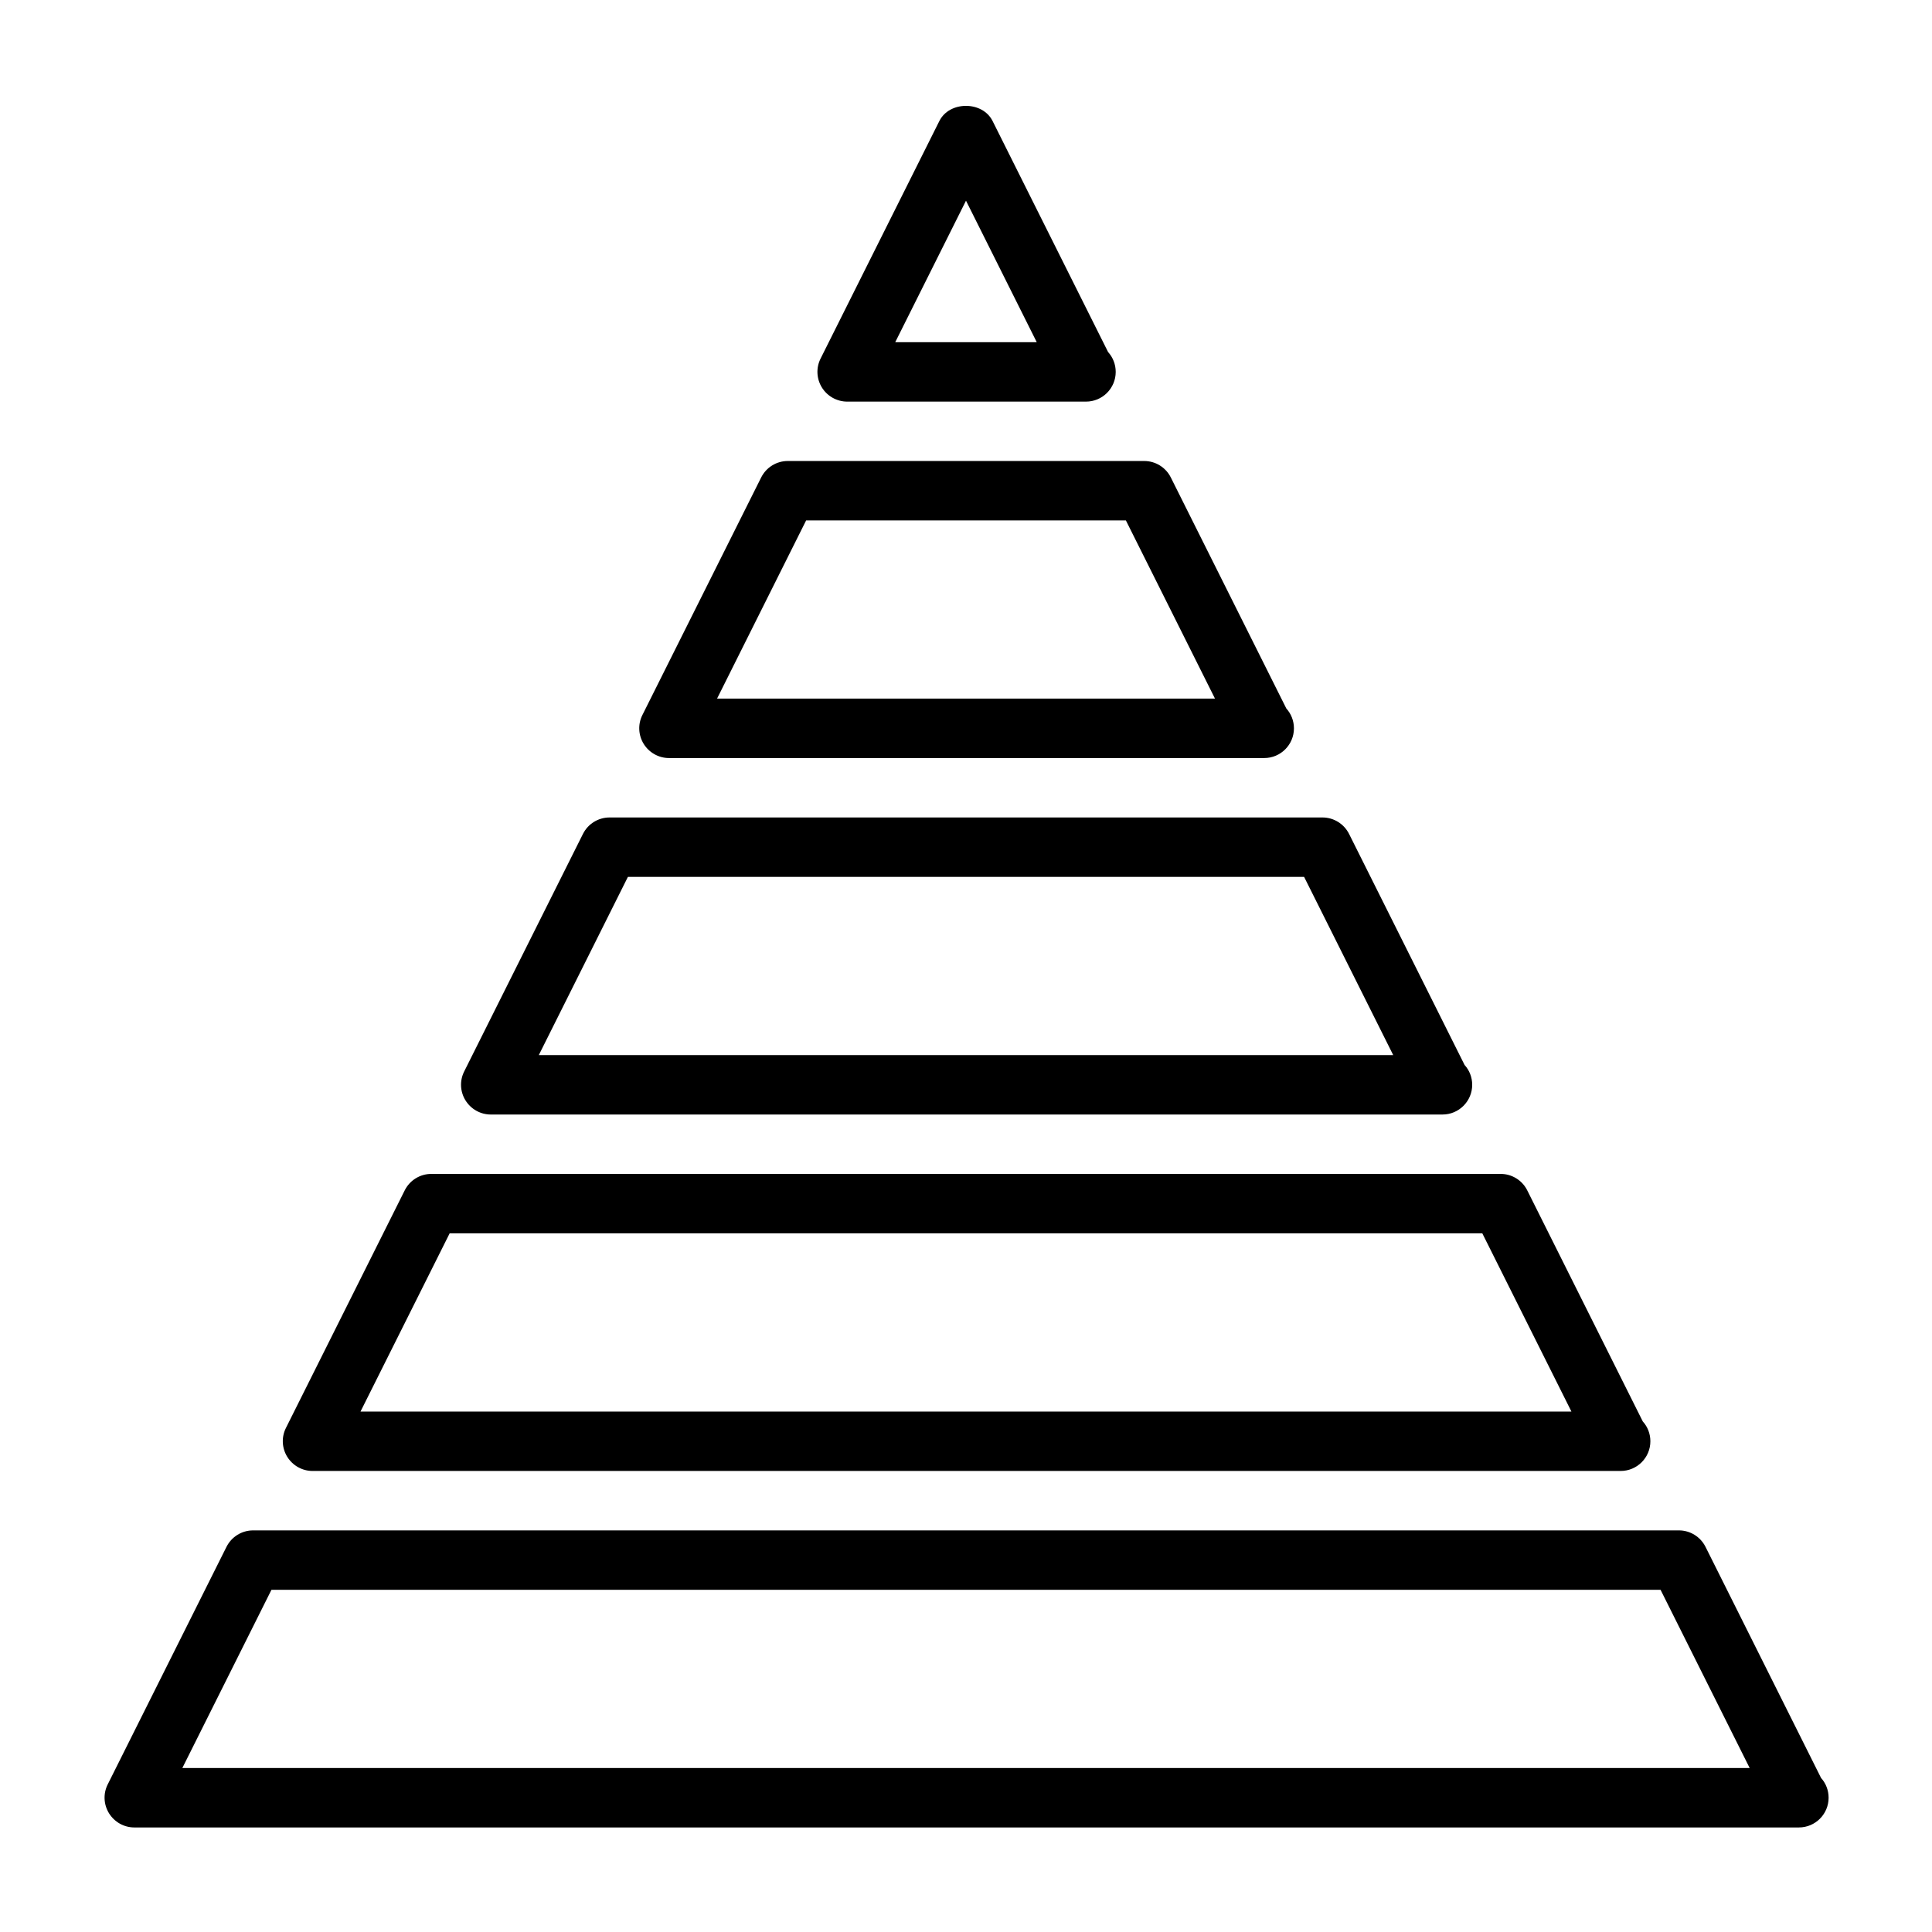 <?xml version="1.0" encoding="UTF-8"?>
<!-- Uploaded to: ICON Repo, www.svgrepo.com, Generator: ICON Repo Mixer Tools -->
<svg fill="#000000" width="800px" height="800px" version="1.1" viewBox="144 144 512 512" xmlns="http://www.w3.org/2000/svg">
 <g>
  <path d="m368.51 250.43h62.977c0.109 0 0.219-0.016 0.316 0 4.344 0 7.871-3.527 7.871-7.871 0-2.016-0.754-3.871-2.016-5.258l-30.621-61.246c-2.676-5.336-11.414-5.336-14.09 0l-31.488 62.977c-1.227 2.441-1.086 5.336 0.348 7.652 1.426 2.312 3.977 3.746 6.703 3.746zm31.488-53.246 18.75 37.504h-37.504z"/>
  <path d="m321.28 344.89h157.44c0.109-0.016 0.219 0 0.316 0 4.344 0 7.871-3.527 7.871-7.871 0-2.016-0.754-3.871-2.016-5.258l-30.621-61.246c-1.34-2.66-4.062-4.344-7.039-4.344h-94.465c-2.977 0-5.699 1.684-7.039 4.344l-31.488 62.977c-1.227 2.441-1.086 5.336 0.348 7.652 1.434 2.312 3.969 3.746 6.691 3.746zm36.355-62.977h84.734l23.617 47.23h-131.96z"/>
  <path d="m274.05 439.36h251.91 0.316c4.344 0 7.871-3.527 7.871-7.871 0-2.016-0.754-3.871-2.016-5.258l-30.621-61.246c-1.34-2.66-4.066-4.348-7.043-4.348h-188.93c-2.977 0-5.699 1.684-7.039 4.344l-31.488 62.977c-1.227 2.441-1.086 5.336 0.348 7.652 1.434 2.316 3.969 3.75 6.691 3.75zm36.352-62.977h179.2l23.617 47.23h-226.43z"/>
  <path d="m226.81 533.82h346.37c0.094-0.016 0.203 0 0.316 0 4.344 0 7.871-3.527 7.871-7.871 0-2.016-0.754-3.871-2.016-5.258l-30.621-61.246c-1.336-2.66-4.059-4.348-7.035-4.348h-283.39c-2.977 0-5.699 1.684-7.039 4.344l-31.488 62.977c-1.227 2.441-1.086 5.336 0.348 7.652 1.434 2.316 3.969 3.75 6.691 3.75zm36.355-62.977h273.66l23.617 47.23h-320.9z"/>
  <path d="m626.59 615.16-30.621-61.246c-1.34-2.66-4.062-4.344-7.039-4.344h-377.86c-2.977 0-5.699 1.684-7.039 4.344l-31.488 62.977c-1.227 2.441-1.086 5.336 0.348 7.652 1.434 2.316 3.969 3.75 6.691 3.75h440.83 0.316c4.344 0 7.871-3.527 7.871-7.871 0-2.019-0.754-3.875-2.016-5.262zm-434.27-2.613 23.617-47.23h368.13l23.617 47.23z"/>
 </g>
</svg>